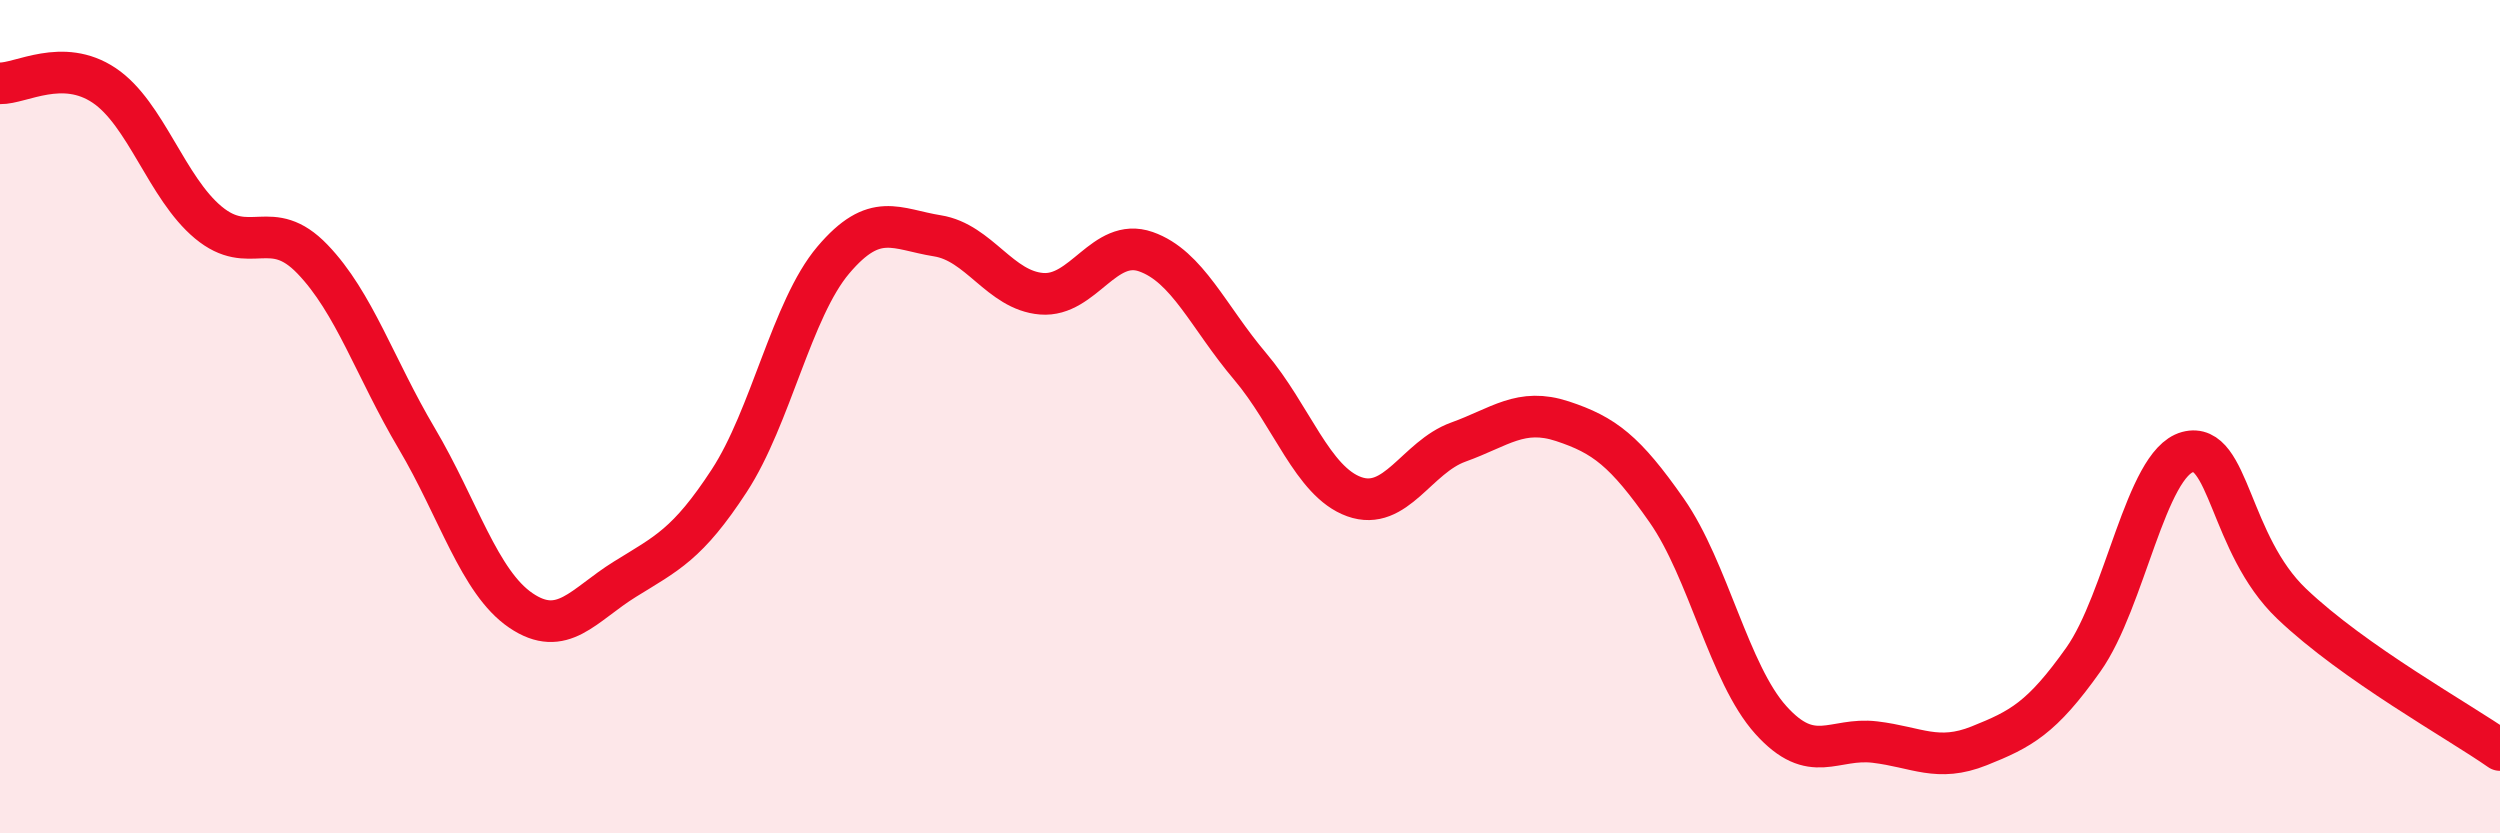 
    <svg width="60" height="20" viewBox="0 0 60 20" xmlns="http://www.w3.org/2000/svg">
      <path
        d="M 0,2 C 0.5,2.01 1.5,1.38 2.5,2.05 C 3.5,2.72 4,4.51 5,5.34 C 6,6.17 6.5,5.18 7.5,6.22 C 8.5,7.26 9,8.83 10,10.52 C 11,12.21 11.5,13.97 12.5,14.65 C 13.5,15.33 14,14.52 15,13.9 C 16,13.28 16.5,13.07 17.5,11.54 C 18.5,10.01 19,7.42 20,6.24 C 21,5.06 21.5,5.5 22.5,5.66 C 23.5,5.82 24,6.97 25,7.05 C 26,7.13 26.5,5.69 27.5,6.04 C 28.5,6.39 29,7.61 30,8.79 C 31,9.97 31.5,11.56 32.5,11.92 C 33.5,12.28 34,10.97 35,10.61 C 36,10.25 36.5,9.78 37.5,10.11 C 38.5,10.44 39,10.82 40,12.25 C 41,13.68 41.5,16.17 42.5,17.28 C 43.5,18.39 44,17.69 45,17.81 C 46,17.93 46.5,18.3 47.5,17.9 C 48.5,17.5 49,17.24 50,15.83 C 51,14.42 51.5,11.12 52.5,10.85 C 53.5,10.58 53.5,13.06 55,14.49 C 56.5,15.92 59,17.3 60,18L60 20L0 20Z"
        fill="#EB0A25"
        opacity="0.1"
        stroke-linecap="round"
        stroke-linejoin="round"
      />
      <path
        d="M 0,2 C 0.5,2.01 1.5,1.38 2.5,2.05 C 3.5,2.72 4,4.51 5,5.34 C 6,6.17 6.5,5.18 7.5,6.22 C 8.5,7.26 9,8.83 10,10.52 C 11,12.21 11.5,13.97 12.5,14.65 C 13.5,15.33 14,14.52 15,13.9 C 16,13.28 16.5,13.07 17.5,11.54 C 18.5,10.01 19,7.42 20,6.24 C 21,5.06 21.5,5.5 22.5,5.66 C 23.5,5.82 24,6.97 25,7.05 C 26,7.13 26.5,5.69 27.5,6.04 C 28.5,6.39 29,7.61 30,8.79 C 31,9.97 31.5,11.56 32.5,11.92 C 33.5,12.28 34,10.97 35,10.61 C 36,10.25 36.5,9.78 37.5,10.11 C 38.5,10.44 39,10.82 40,12.25 C 41,13.68 41.5,16.17 42.5,17.28 C 43.5,18.39 44,17.69 45,17.81 C 46,17.93 46.5,18.3 47.5,17.9 C 48.5,17.5 49,17.24 50,15.83 C 51,14.42 51.5,11.12 52.5,10.85 C 53.5,10.58 53.5,13.06 55,14.49 C 56.5,15.92 59,17.3 60,18"
        stroke="#EB0A25"
        stroke-width="1"
        fill="none"
        stroke-linecap="round"
        stroke-linejoin="round"
      />
    </svg>
  